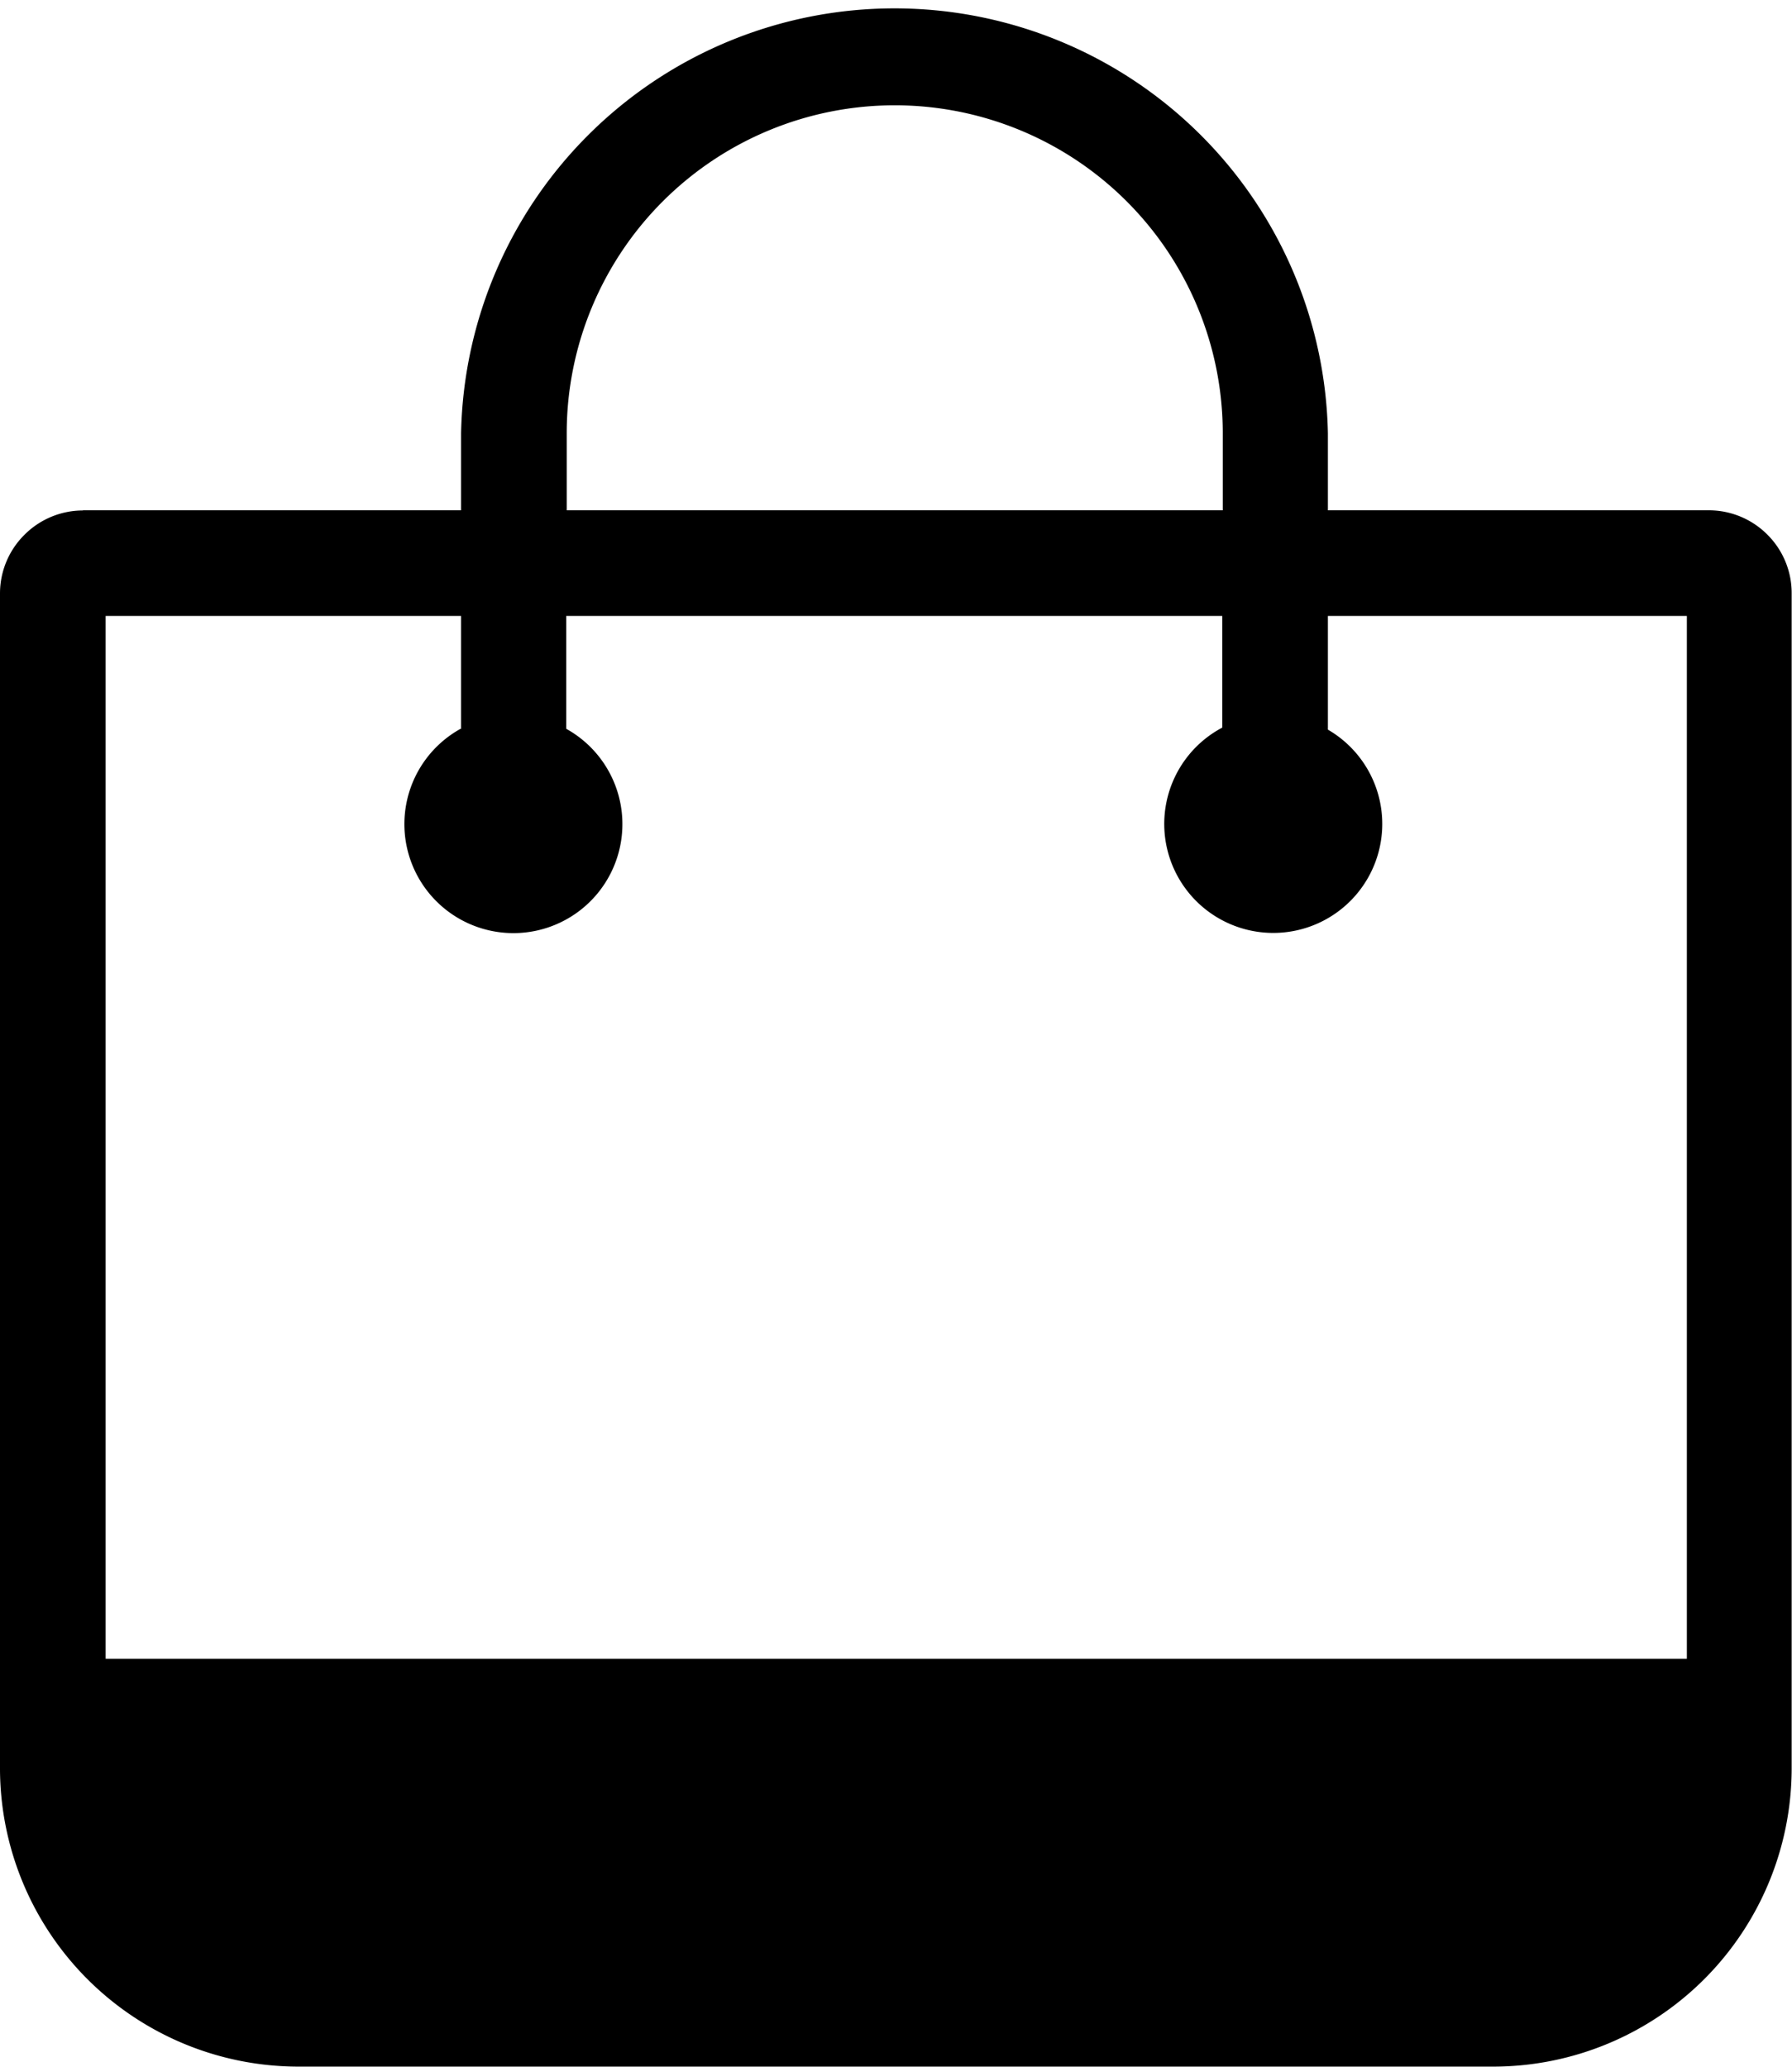 <?xml version="1.0" encoding="UTF-8"?>
<svg xmlns="http://www.w3.org/2000/svg" id="Layer_1" data-name="Layer 1" viewBox="0 0 106.53 122.88">
  <title>shopping-bag</title>
  <path d="M4.93,30.34H27.41V25.76a25.77,25.77,0,0,1,51.53,0v4.58H101.6a4.91,4.91,0,0,1,3.47,1.45h0a4.9,4.9,0,0,1,1.44,3.48v69.9a17.75,17.75,0,0,1-17.7,17.7H17.7A17.75,17.75,0,0,1,0,105.18V35.28A4.91,4.91,0,0,1,1.45,31.8h0a4.91,4.91,0,0,1,3.47-1.45Zm28.76,0h39V25.76a19.49,19.49,0,0,0-39,0v4.58Zm-6.28,13V36.62H6.28v62h94V36.62H78.94v6.76a6.48,6.48,0,1,1-6.28-.12V36.62h-39v6.71a6.48,6.48,0,1,1-6.28,0Z"></path>
</svg>
